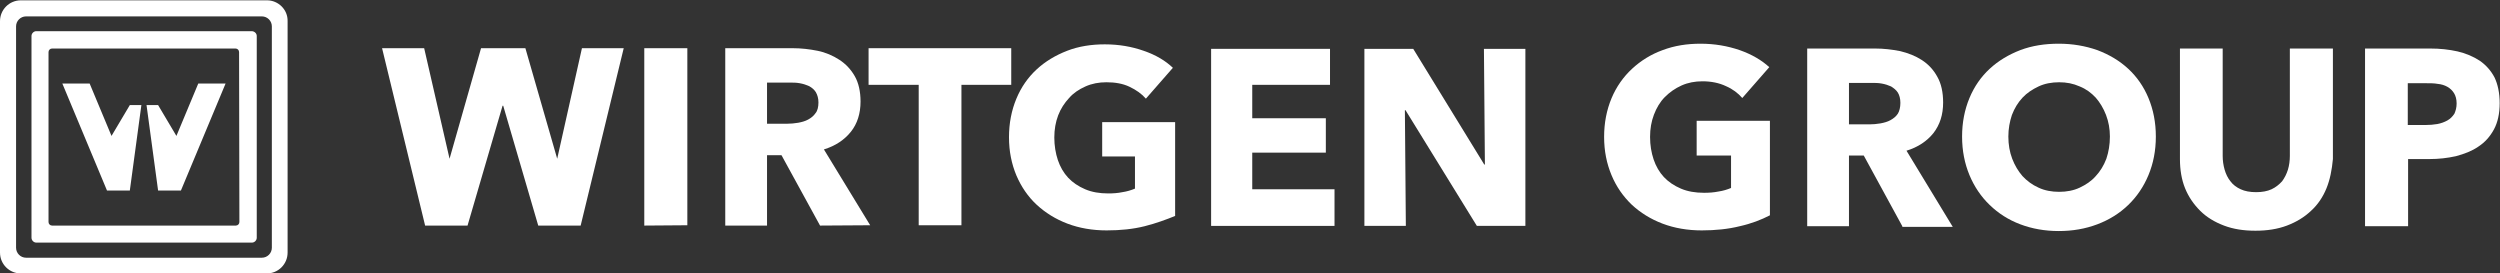 <?xml version="1.0" encoding="utf-8"?>
<!-- Generator: Adobe Illustrator 22.0.1, SVG Export Plug-In . SVG Version: 6.00 Build 0)  -->
<svg version="1.1" id="Ebene_1" xmlns="http://www.w3.org/2000/svg" xmlns:xlink="http://www.w3.org/1999/xlink" x="0px" y="0px"
	 viewBox="0 0 778 85.1" style="enable-background:new 0 0 778 85.1;" xml:space="preserve">
<rect x="0" y="0" width="778" height="85.1" fill="#333333" stroke="none"/>
<style type="text/css">
	.st0{fill:#FFFFFF;}
</style>
<g>
	<g>
		<g>
			<g>
				<path class="st0" d="M541.4,70.4c-3.6,0.9-7.6,1.3-11.8,1.3c-4.4,0-8.5-0.7-12.2-2.1s-6.9-3.4-9.6-5.9c-2.7-2.6-4.8-5.6-6.3-9.2
					s-2.3-7.5-2.3-11.9s0.8-8.4,2.3-12s3.7-6.7,6.4-9.2s5.9-4.5,9.5-5.8c3.7-1.4,7.6-2,11.8-2c4.4,0,8.4,0.7,12.2,2
					c3.7,1.3,6.8,3.1,9.2,5.3l-8.4,9.6c-1.3-1.5-3-2.8-5.1-3.7c-2.1-1-4.6-1.5-7.3-1.5c-2.3,0-4.5,0.4-6.5,1.3s-3.7,2.1-5.2,3.6
					s-2.6,3.4-3.4,5.5c-0.8,2.1-1.2,4.4-1.2,6.9c0,2.6,0.4,4.9,1.1,7c0.7,2.1,1.8,4,3.2,5.5s3.2,2.7,5.3,3.6s4.5,1.3,7.2,1.3
					c1.6,0,3-0.1,4.5-0.4c1.4-0.2,2.7-0.6,3.9-1.1V48.4H528V37.6h22.8V67C548.1,68.4,545,69.6,541.4,70.4z"/>
				<path class="st0" d="M592,70.4l-12-22h-4.6v22h-13V15.1h21.1c2.7,0,5.2,0.3,7.8,0.8c2.5,0.6,4.8,1.5,6.8,2.8s3.6,3,4.8,5.2
					c1.2,2.1,1.8,4.8,1.8,8c0,3.8-1,6.9-3,9.5c-2,2.5-4.8,4.4-8.4,5.5l14.4,23.7H592V70.4z M591.4,32c0-1.3-0.3-2.4-0.8-3.2
					c-0.5-0.8-1.3-1.4-2.1-1.9c-0.9-0.4-1.8-0.7-2.9-0.9c-1.1-0.2-2.1-0.2-3.1-0.2h-7.1v12.9h6.4c1.1,0,2.2-0.1,3.4-0.3
					c1.1-0.2,2.2-0.5,3.1-1c0.9-0.5,1.7-1.1,2.3-2C591.1,34.6,591.4,33.4,591.4,32z"/>
				<path class="st0" d="M670.9,42.5c0,4.4-0.8,8.4-2.3,12s-3.6,6.7-6.3,9.3c-2.7,2.6-5.9,4.6-9.6,6c-3.7,1.4-7.7,2.1-12,2.1
					s-8.3-0.7-12-2.1s-6.8-3.4-9.5-6s-4.8-5.7-6.3-9.3s-2.3-7.6-2.3-12s0.8-8.4,2.3-12s3.6-6.6,6.3-9.1s5.9-4.4,9.5-5.8
					c3.7-1.4,7.7-2,12-2s8.3,0.7,12,2c3.7,1.4,6.9,3.3,9.6,5.8c2.7,2.5,4.8,5.5,6.3,9.1C670.1,34.1,670.9,38.1,670.9,42.5z
					 M656.6,42.5c0-2.4-0.4-4.6-1.2-6.7s-1.9-3.9-3.2-5.4c-1.4-1.5-3-2.7-5-3.5c-2-0.9-4.1-1.3-6.4-1.3c-2.3,0-4.5,0.4-6.4,1.3
					s-3.6,2-5,3.5s-2.5,3.3-3.3,5.4c-0.7,2.1-1.1,4.3-1.1,6.7c0,2.5,0.4,4.8,1.2,6.9s1.9,3.9,3.2,5.4c1.4,1.5,3,2.7,5,3.6
					c1.9,0.9,4.1,1.3,6.4,1.3c2.3,0,4.5-0.4,6.4-1.3s3.6-2,5-3.6c1.4-1.5,2.5-3.3,3.3-5.4C656.2,47.3,656.6,45,656.6,42.5z"/>
				<path class="st0" d="M724,58.6c-1.1,2.7-2.7,5.1-4.8,7c-2.1,2-4.6,3.5-7.5,4.6s-6.2,1.6-9.8,1.6c-3.7,0-6.9-0.5-9.8-1.6
					c-2.9-1.1-5.4-2.6-7.4-4.6s-3.6-4.3-4.7-7c-1.1-2.7-1.6-5.8-1.6-9.1V15.1h13.3v33.4c0,1.5,0.2,2.9,0.6,4.3
					c0.4,1.4,1,2.6,1.8,3.6c0.8,1.1,1.9,1.9,3.2,2.5s2.9,0.9,4.8,0.9c1.9,0,3.5-0.3,4.8-0.9s2.4-1.5,3.3-2.5
					c0.8-1.1,1.4-2.3,1.8-3.6c0.4-1.3,0.6-2.8,0.6-4.3V15.1H726v34.4C725.7,52.8,725.1,55.9,724,58.6z"/>
				<path class="st0" d="M777.9,32.1c0,3.2-0.6,6-1.8,8.2s-2.8,4-4.8,5.3c-2,1.4-4.4,2.3-7,3c-2.7,0.6-5.4,0.9-8.3,0.9h-6.6v20.9
					H736V15.1h20.3c3,0,5.8,0.3,8.5,0.9c2.6,0.6,4.9,1.6,6.9,2.9c1.9,1.3,3.5,3.1,4.6,5.2C777.3,26.2,777.9,28.9,777.9,32.1z
					 M764.5,32.2c0-1.3-0.3-2.4-0.8-3.2c-0.5-0.8-1.2-1.5-2.1-2c-0.9-0.5-1.9-0.8-3-0.9c-1.1-0.2-2.3-0.2-3.5-0.2h-5.8v13h5.6
					c1.2,0,2.4-0.1,3.6-0.3c1.1-0.2,2.2-0.6,3.1-1.1c0.9-0.5,1.6-1.2,2.2-2.1C764.2,34.5,764.5,33.5,764.5,32.2z"/>
			</g>
			<path class="st0" d="M180.7,70.2h-13.2l-10.9-37.3h-0.2l-10.9,37.3h-13.2L118.9,15H132l7.9,34.4l9.8-34.4h13.8l9.9,34.4l7.7-34.4
				h13L180.7,70.2z"/>
			<path class="st0" d="M200.5,70.2V15h13.4v55.1L200.5,70.2L200.5,70.2z"/>
			<path class="st0" d="M255.2,70.2l-12-21.9h-4.5v21.9h-13V15h21c2.6,0,5.2,0.3,7.7,0.8c2.5,0.5,4.8,1.5,6.8,2.8s3.6,3,4.8,5.1
				c1.2,2.1,1.8,4.8,1.8,7.9c0,3.7-1,6.9-3,9.4s-4.8,4.4-8.4,5.5l14.4,23.6L255.2,70.2L255.2,70.2L255.2,70.2z M254.7,31.9
				c0-1.3-0.3-2.3-0.8-3.2c-0.5-0.8-1.2-1.4-2.1-1.9c-0.9-0.4-1.8-0.7-2.9-0.9c-1.1-0.2-2.1-0.2-3.1-0.2h-7.1v12.8h6.3
				c1.1,0,2.2-0.1,3.4-0.3c1.1-0.2,2.2-0.5,3.1-1s1.7-1.1,2.3-2C254.4,34.5,254.7,33.3,254.7,31.9z"/>
			<path class="st0" d="M299.2,26.4v43.7h-13.3V26.4h-15.6V15h44.4v11.4H299.2z"/>
			<path class="st0" d="M356.2,70.4c-3.6,0.9-7.5,1.3-11.8,1.3c-4.4,0-8.5-0.7-12.2-2.1s-6.9-3.4-9.6-5.9s-4.8-5.6-6.3-9.1
				c-1.5-3.6-2.3-7.5-2.3-11.9s0.8-8.4,2.3-12s3.6-6.6,6.3-9.1c2.7-2.5,5.9-4.4,9.5-5.8s7.6-2,11.7-2c4.4,0,8.4,0.7,12.1,2
				c3.8,1.3,6.8,3.1,9.1,5.3l-8.4,9.6c-1.3-1.5-3-2.7-5.1-3.7s-4.5-1.4-7.2-1.4c-2.3,0-4.5,0.4-6.5,1.3s-3.7,2-5.1,3.6
				c-1.4,1.5-2.6,3.3-3.4,5.4s-1.2,4.4-1.2,6.9s0.4,4.9,1.1,7s1.8,4,3.2,5.5c1.4,1.5,3.2,2.7,5.3,3.6c2.1,0.9,4.5,1.3,7.2,1.3
				c1.5,0,3-0.1,4.4-0.4c1.4-0.2,2.7-0.6,3.9-1.1v-10H343V38h22.7v29.2C363,68.3,359.8,69.5,356.2,70.4z"/>
			<path class="st0" d="M376.9,70.3V15.2h37v11.2h-24.2v10.4h22.9v10.7h-22.9v11.4h25.6v11.4H376.9z"/>
			<path class="st0" d="M459.6,70.3l-22.2-36h-0.2l0.3,36h-12.9V15.2h15.2l22.1,36h0.2l-0.3-36h12.9v55.1H459.6z"/>
		</g>
	</g>
	<g>
		<path class="st0" d="M83.1,0.1H6.5C2.9,0.1,0,3,0,6.6v72c0,3.6,2.9,6.5,6.5,6.5H83c3.6,0,6.5-2.9,6.5-6.5v-72
			C89.6,3,86.6,0.1,83.1,0.1z M84.6,77.1c0,1.7-1.4,3.1-3.1,3.1H8.1c-1.7,0-3.1-1.4-3.1-3.1V8.2c0-1.7,1.4-3.1,3.1-3.1h73.4
			c1.7,0,3.1,1.4,3.1,3.1V77.1z"/>
		<path class="st0" d="M78.3,9.7h-67c-0.8,0-1.5,0.7-1.5,1.5V74c0,0.8,0.7,1.5,1.5,1.5h67.1c0.8,0,1.5-0.7,1.5-1.5V11.2
			C79.9,10.4,79.2,9.7,78.3,9.7z M74.5,69.1c0,0.6-0.5,1.1-1.1,1.1H16.2c-0.6,0-1.1-0.5-1.1-1.1V16.2c0-0.6,0.5-1.1,1.1-1.1h57.1
			c0.6,0,1.1,0.5,1.1,1.1L74.5,69.1L74.5,69.1z"/>
		<polygon class="st0" points="40.4,32.7 34.7,42.3 27.9,26 19.4,26 33.3,59.3 40.4,59.3 44,32.7 		"/>
		<polygon class="st0" points="49.2,32.7 54.9,42.3 61.7,26 70.2,26 56.3,59.3 49.2,59.3 45.6,32.7 		"/>
	</g>
</g>
</svg>

